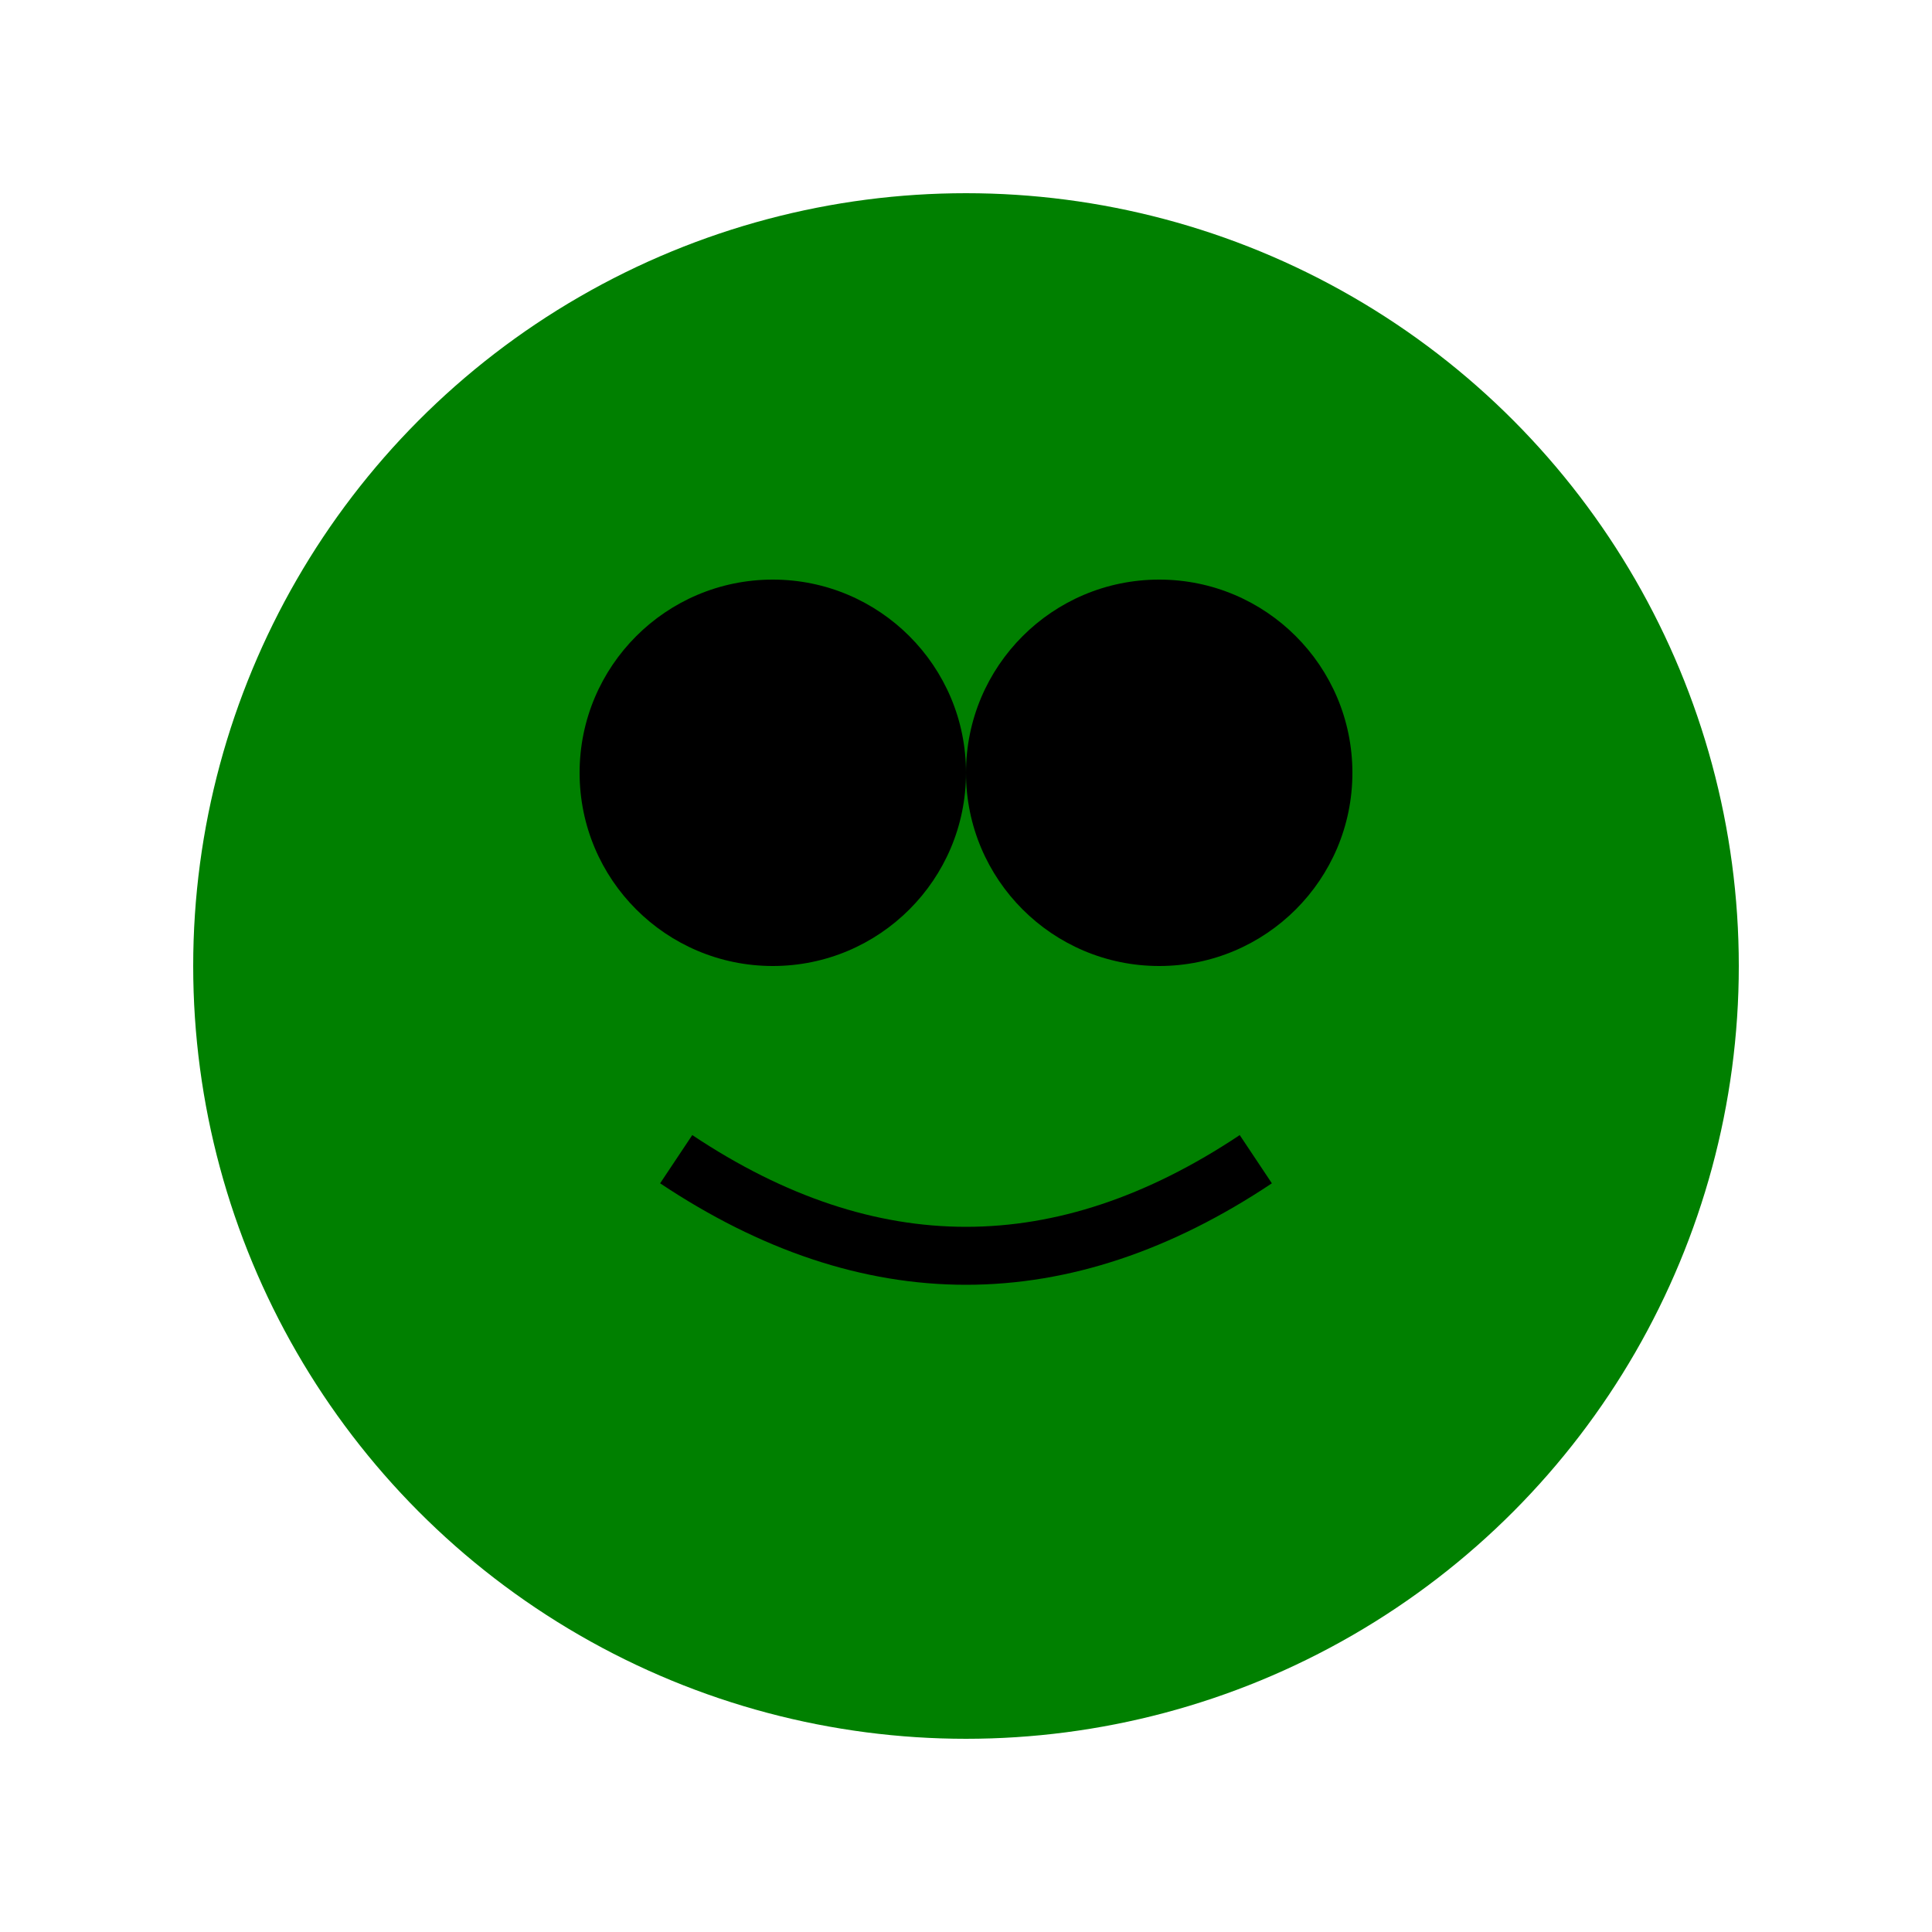 <svg xmlns="http://www.w3.org/2000/svg" viewBox="0 0 100 100">
  <circle cx="50" cy="50" r="40" fill="green" />
  <circle cx="40" cy="40" r="10" fill="black" />
  <circle cx="60" cy="40" r="10" fill="black" />
  <path d="M35 60 Q50 70 65 60" stroke="black" stroke-width="3" fill="none" />
</svg>